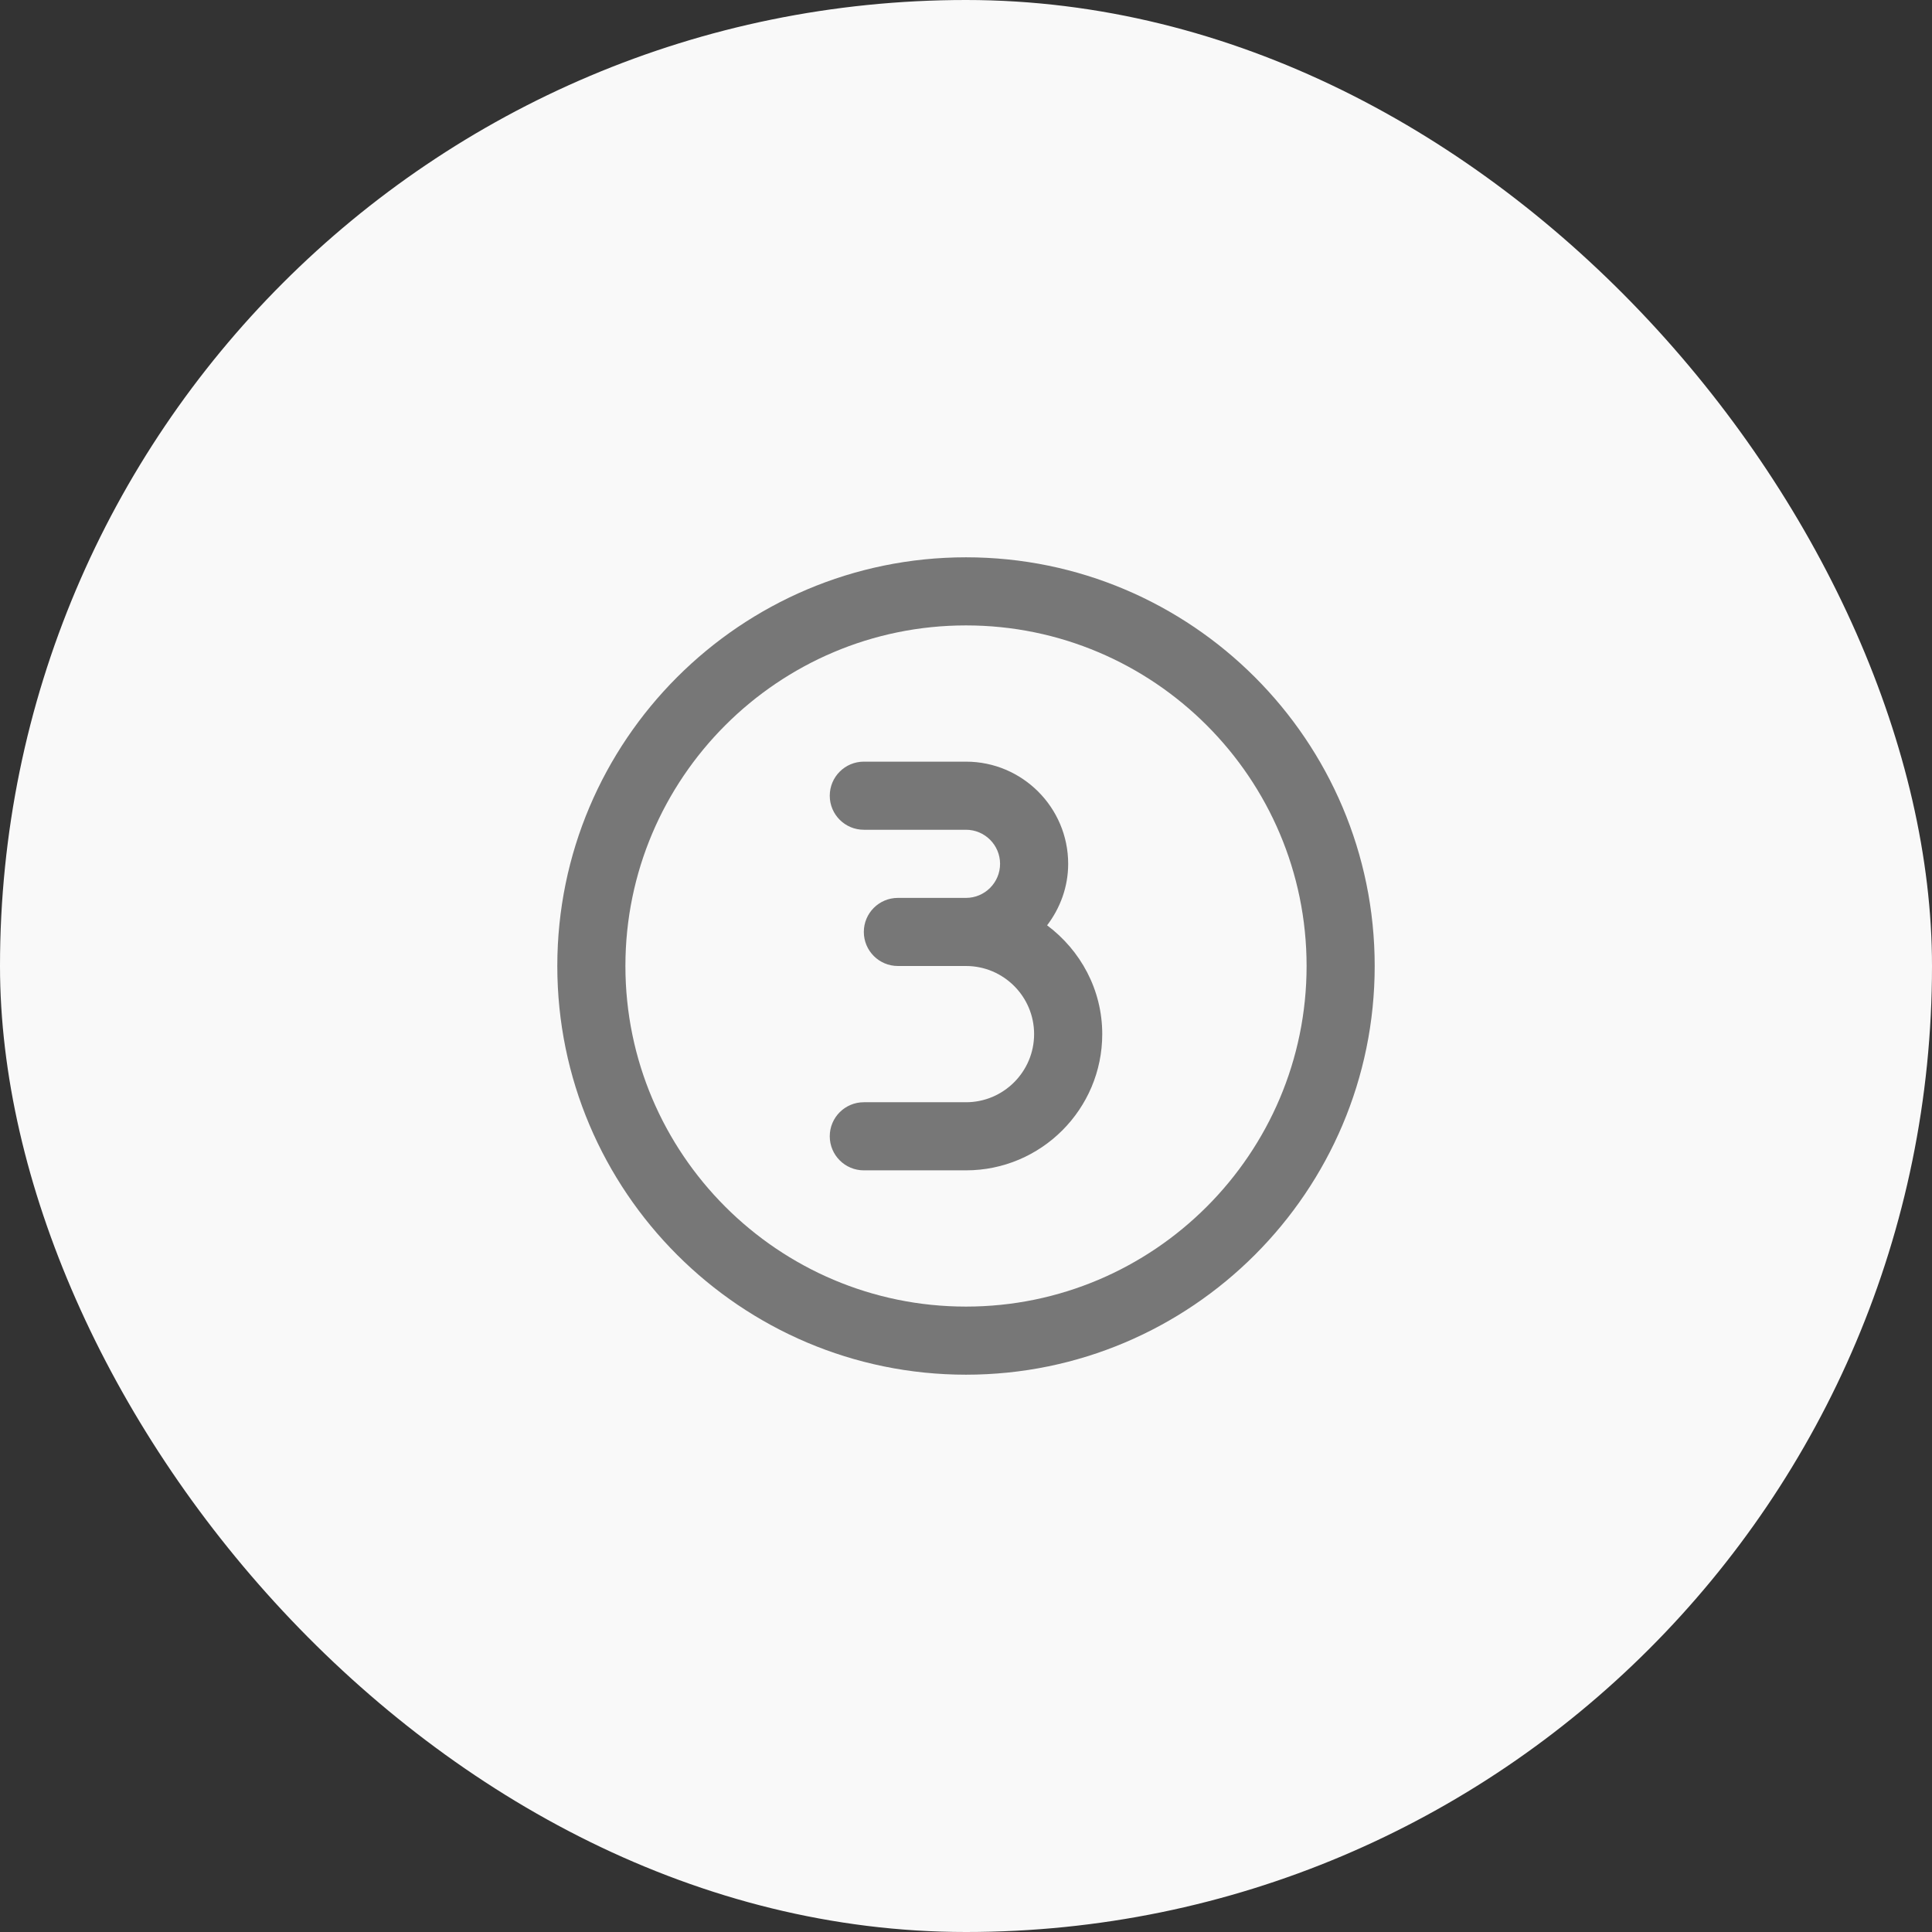 <?xml version="1.0" encoding="UTF-8"?> <svg xmlns="http://www.w3.org/2000/svg" width="52" height="52" viewBox="0 0 52 52" fill="none"><rect x="0" y="0" width="52" height="52" fill="#333333" stroke="none"/><rect width="52" height="52" rx="26" fill="#F9F9F9"></rect><path d="M26 15C19.934 15 15 19.934 15 26C15 32.066 19.934 37 26 37C32.066 37 37 32.066 37 26C37 19.934 32.066 15 26 15ZM26 35.167C20.945 35.167 16.833 31.055 16.833 26C16.833 20.945 20.945 16.833 26 16.833C31.055 16.833 35.167 20.945 35.167 26C35.167 31.055 31.055 35.167 26 35.167ZM29.667 27.833C29.667 29.855 28.022 31.5 26 31.5H23.25C22.744 31.5 22.333 31.09 22.333 30.583C22.333 30.076 22.744 29.667 23.25 29.667H26C27.011 29.667 27.833 28.844 27.833 27.833C27.833 26.822 27.011 26 26 26H24.167C23.661 26 23.25 25.59 23.25 25.083C23.25 24.576 23.661 24.167 24.167 24.167H26C26.505 24.167 26.917 23.756 26.917 23.25C26.917 22.744 26.505 22.333 26 22.333H23.25C22.744 22.333 22.333 21.924 22.333 21.417C22.333 20.91 22.744 20.5 23.25 20.5H26C27.516 20.5 28.75 21.734 28.75 23.25C28.75 23.873 28.534 24.443 28.183 24.905C29.078 25.574 29.667 26.633 29.667 27.833Z" fill="#777777"></path></svg> 